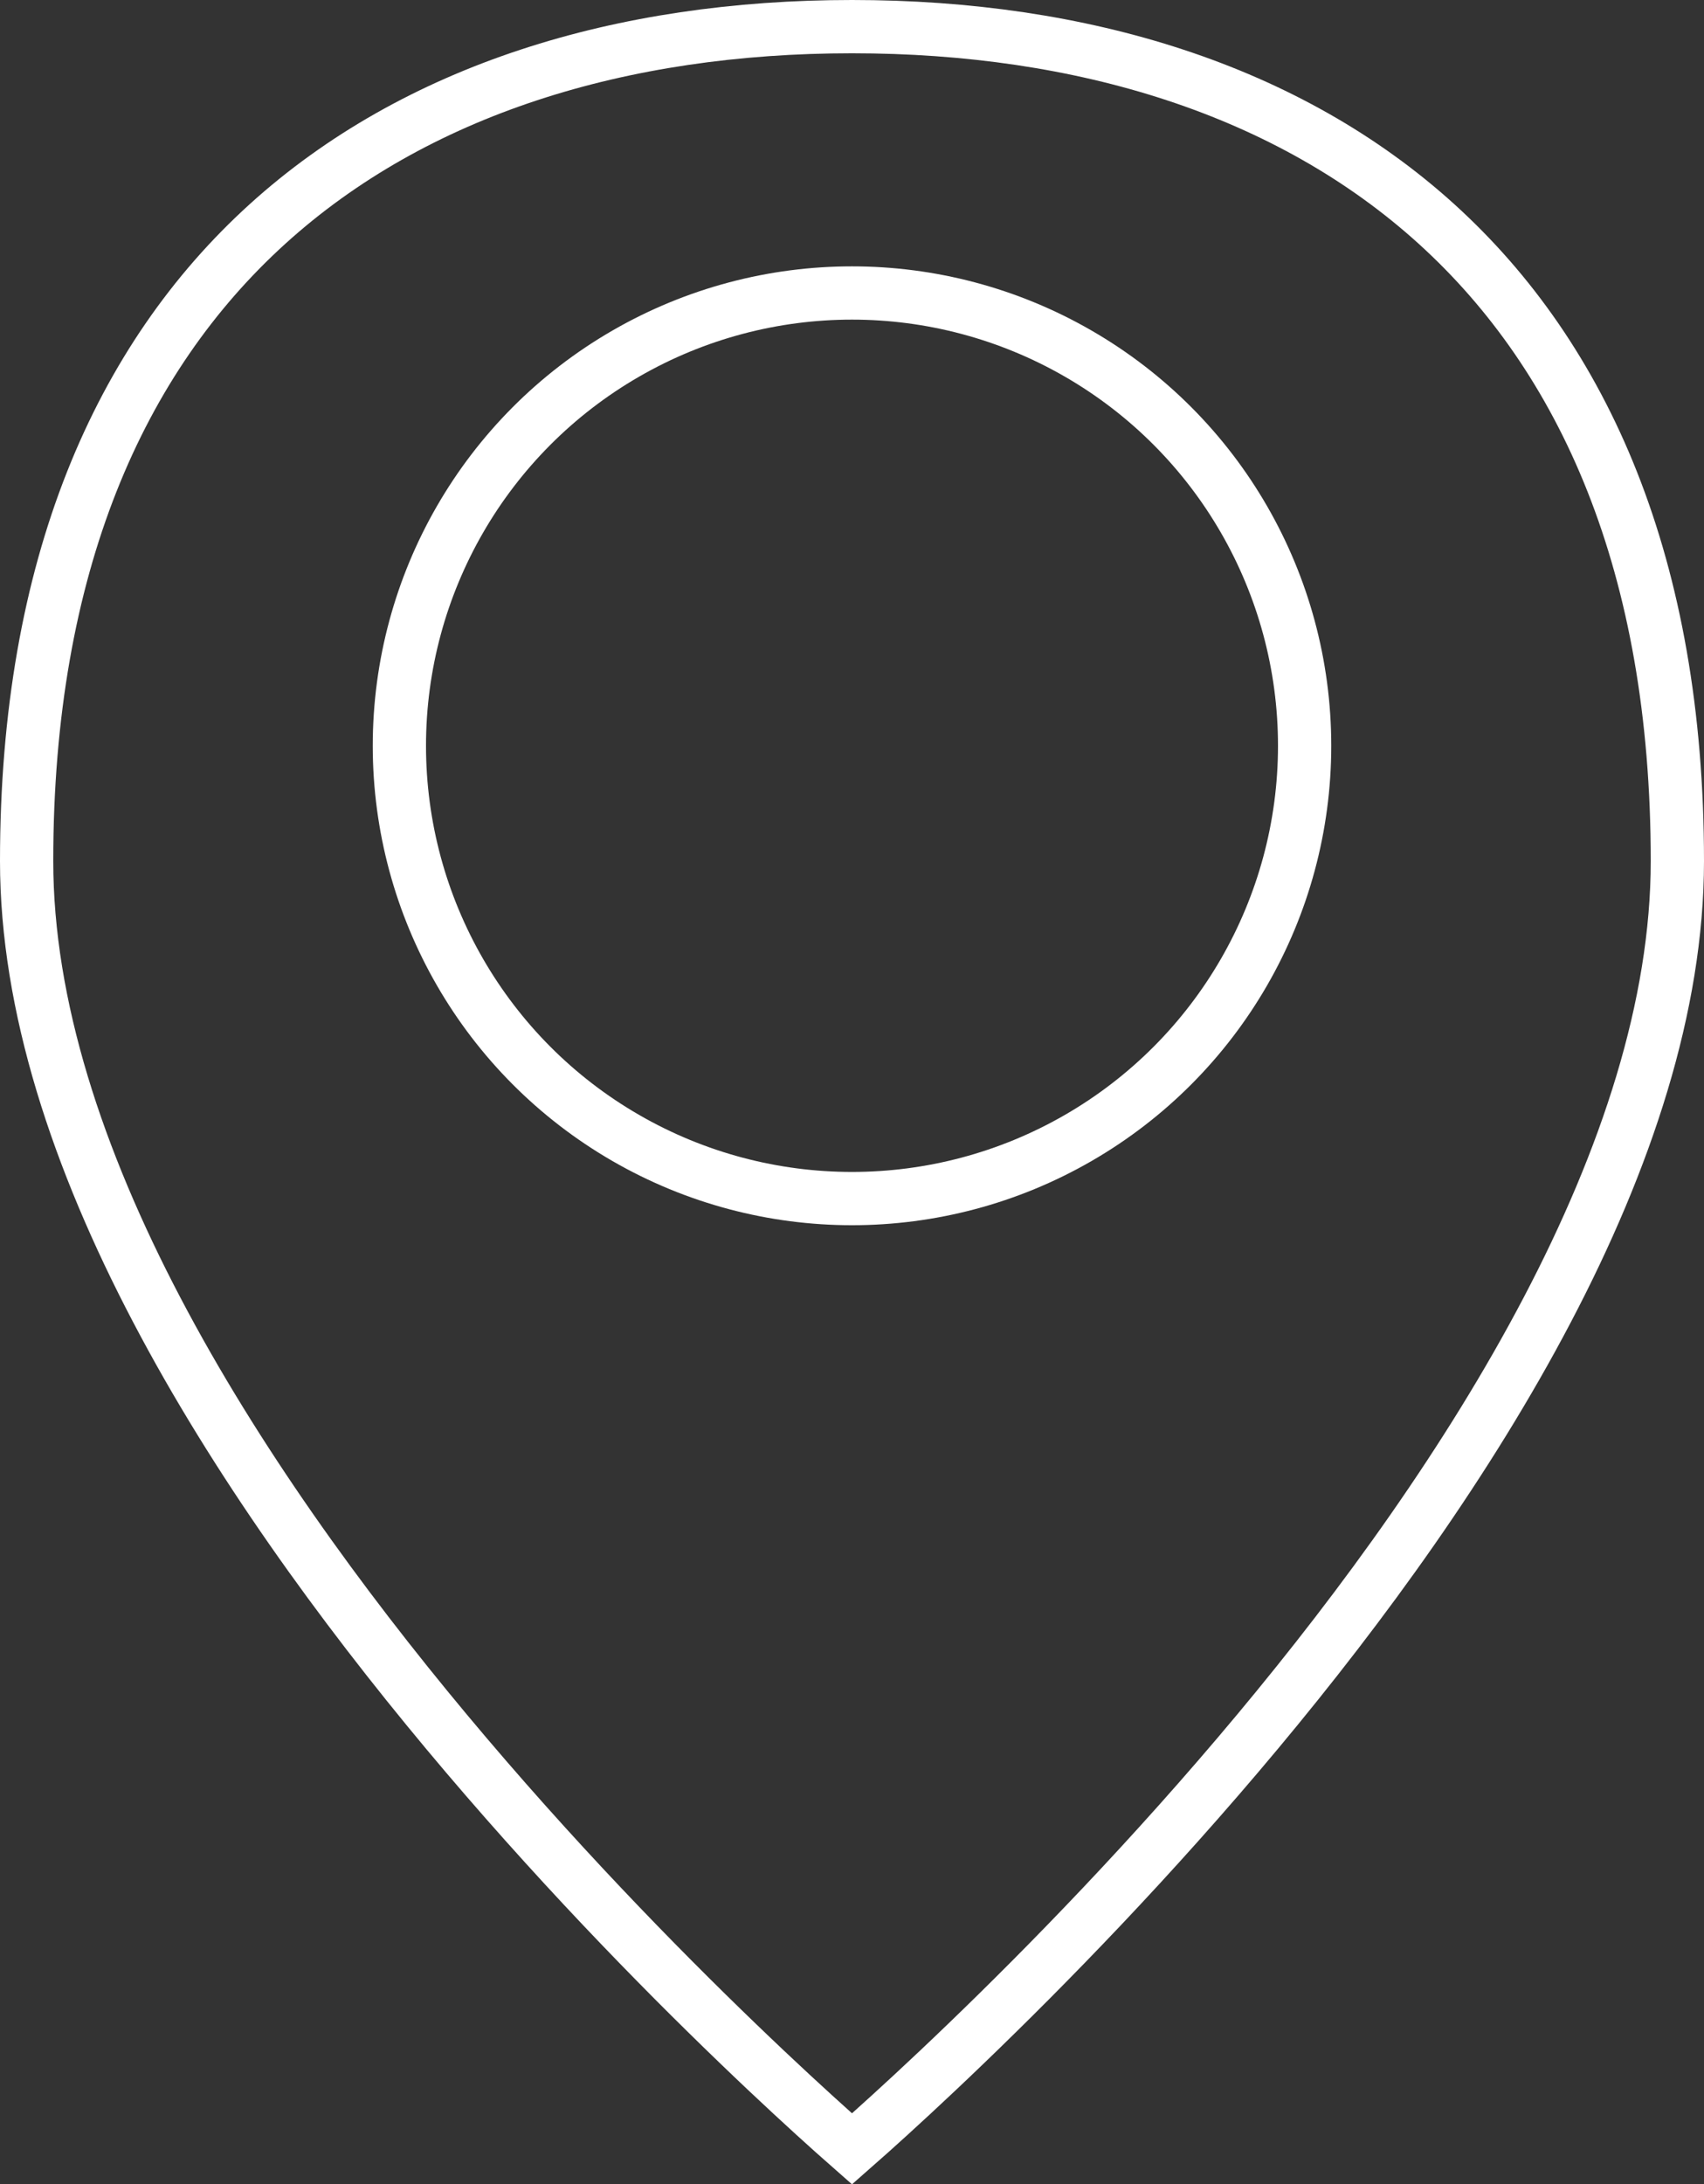 <svg width="32" height="41" viewBox="0 0 32 41" fill="none" xmlns="http://www.w3.org/2000/svg">
<rect x="0" y="0" width="32" height="41" fill="#333333" stroke="none"/>
<path d="M31.5 16.163C31.5 18.882 30.538 21.767 29.057 24.588C27.579 27.405 25.603 30.126 23.616 32.507C21.631 34.886 19.644 36.916 18.153 38.351C17.408 39.069 16.788 39.636 16.354 40.025C16.216 40.148 16.098 40.253 16 40.339C15.902 40.253 15.784 40.148 15.646 40.025C15.212 39.636 14.592 39.069 13.847 38.351C12.356 36.916 10.369 34.886 8.384 32.507C6.397 30.126 4.421 27.405 2.943 24.588C1.462 21.767 0.5 18.882 0.5 16.163C0.5 10.613 2.252 6.718 5.022 4.206C7.801 1.687 11.668 0.5 16 0.5C20.332 0.5 24.199 1.687 26.978 4.206C29.748 6.718 31.5 10.613 31.5 16.163Z" stroke="white"/>
<circle cx="16" cy="14" r="8.5" stroke="white"/>
</svg>
